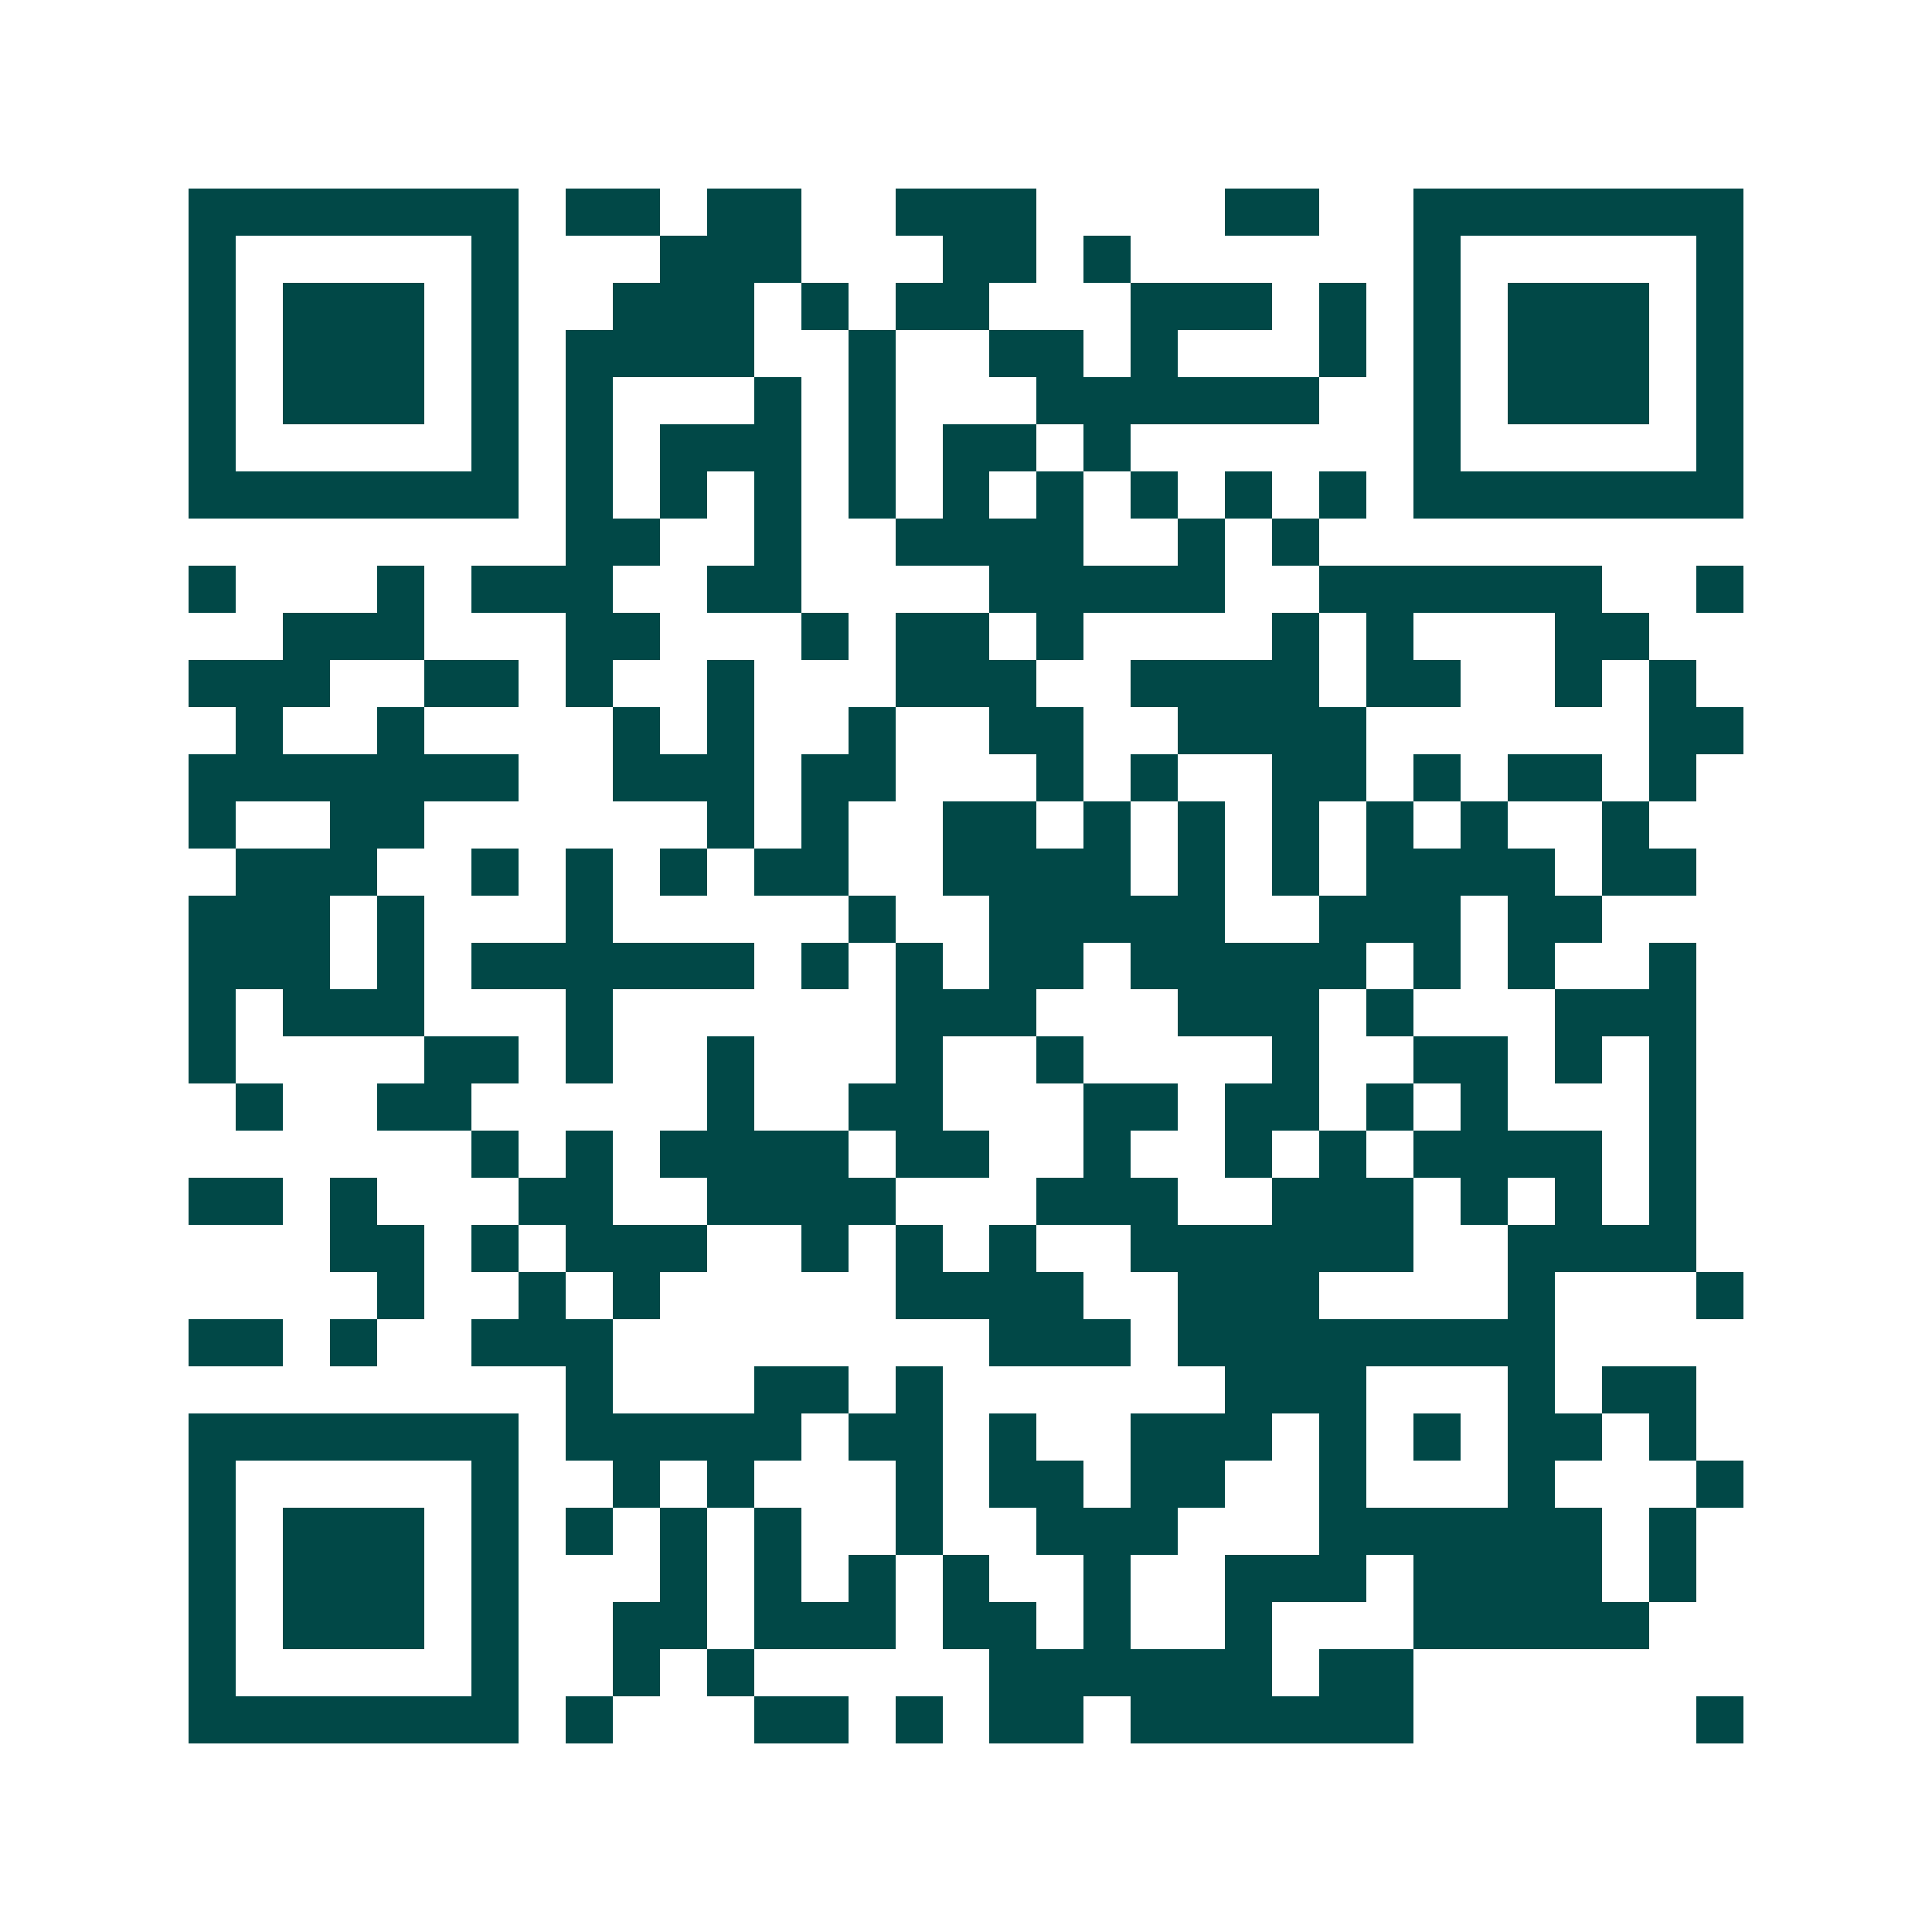 <svg xmlns="http://www.w3.org/2000/svg" width="200" height="200" viewBox="0 0 41 41" shape-rendering="crispEdges"><path fill="#ffffff" d="M0 0h41v41H0z"/><path stroke="#014847" d="M4 4.5h7m1 0h2m1 0h2m2 0h3m4 0h2m2 0h7M4 5.5h1m5 0h1m3 0h3m3 0h2m1 0h1m6 0h1m5 0h1M4 6.5h1m1 0h3m1 0h1m2 0h3m1 0h1m1 0h2m3 0h3m1 0h1m1 0h1m1 0h3m1 0h1M4 7.5h1m1 0h3m1 0h1m1 0h4m2 0h1m2 0h2m1 0h1m3 0h1m1 0h1m1 0h3m1 0h1M4 8.5h1m1 0h3m1 0h1m1 0h1m3 0h1m1 0h1m3 0h6m2 0h1m1 0h3m1 0h1M4 9.5h1m5 0h1m1 0h1m1 0h3m1 0h1m1 0h2m1 0h1m6 0h1m5 0h1M4 10.5h7m1 0h1m1 0h1m1 0h1m1 0h1m1 0h1m1 0h1m1 0h1m1 0h1m1 0h1m1 0h7M12 11.5h2m2 0h1m2 0h4m2 0h1m1 0h1M4 12.5h1m3 0h1m1 0h3m2 0h2m4 0h5m2 0h6m2 0h1M6 13.5h3m3 0h2m3 0h1m1 0h2m1 0h1m4 0h1m1 0h1m3 0h2M4 14.5h3m2 0h2m1 0h1m2 0h1m3 0h3m2 0h4m1 0h2m2 0h1m1 0h1M5 15.5h1m2 0h1m4 0h1m1 0h1m2 0h1m2 0h2m2 0h4m6 0h2M4 16.5h7m2 0h3m1 0h2m3 0h1m1 0h1m2 0h2m1 0h1m1 0h2m1 0h1M4 17.5h1m2 0h2m6 0h1m1 0h1m2 0h2m1 0h1m1 0h1m1 0h1m1 0h1m1 0h1m2 0h1M5 18.5h3m2 0h1m1 0h1m1 0h1m1 0h2m2 0h4m1 0h1m1 0h1m1 0h4m1 0h2M4 19.5h3m1 0h1m3 0h1m5 0h1m2 0h5m2 0h3m1 0h2M4 20.5h3m1 0h1m1 0h6m1 0h1m1 0h1m1 0h2m1 0h5m1 0h1m1 0h1m2 0h1M4 21.5h1m1 0h3m3 0h1m6 0h3m3 0h3m1 0h1m3 0h3M4 22.5h1m4 0h2m1 0h1m2 0h1m3 0h1m2 0h1m4 0h1m2 0h2m1 0h1m1 0h1M5 23.5h1m2 0h2m5 0h1m2 0h2m3 0h2m1 0h2m1 0h1m1 0h1m3 0h1M10 24.5h1m1 0h1m1 0h4m1 0h2m2 0h1m2 0h1m1 0h1m1 0h4m1 0h1M4 25.5h2m1 0h1m3 0h2m2 0h4m3 0h3m2 0h3m1 0h1m1 0h1m1 0h1M7 26.5h2m1 0h1m1 0h3m2 0h1m1 0h1m1 0h1m2 0h6m2 0h4M8 27.5h1m2 0h1m1 0h1m5 0h4m2 0h3m4 0h1m3 0h1M4 28.5h2m1 0h1m2 0h3m8 0h3m1 0h8M12 29.5h1m3 0h2m1 0h1m6 0h3m3 0h1m1 0h2M4 30.5h7m1 0h5m1 0h2m1 0h1m2 0h3m1 0h1m1 0h1m1 0h2m1 0h1M4 31.5h1m5 0h1m2 0h1m1 0h1m3 0h1m1 0h2m1 0h2m2 0h1m3 0h1m3 0h1M4 32.5h1m1 0h3m1 0h1m1 0h1m1 0h1m1 0h1m2 0h1m2 0h3m3 0h6m1 0h1M4 33.5h1m1 0h3m1 0h1m3 0h1m1 0h1m1 0h1m1 0h1m2 0h1m2 0h3m1 0h4m1 0h1M4 34.5h1m1 0h3m1 0h1m2 0h2m1 0h3m1 0h2m1 0h1m2 0h1m3 0h5M4 35.5h1m5 0h1m2 0h1m1 0h1m5 0h6m1 0h2M4 36.5h7m1 0h1m3 0h2m1 0h1m1 0h2m1 0h6m6 0h1"/></svg>

